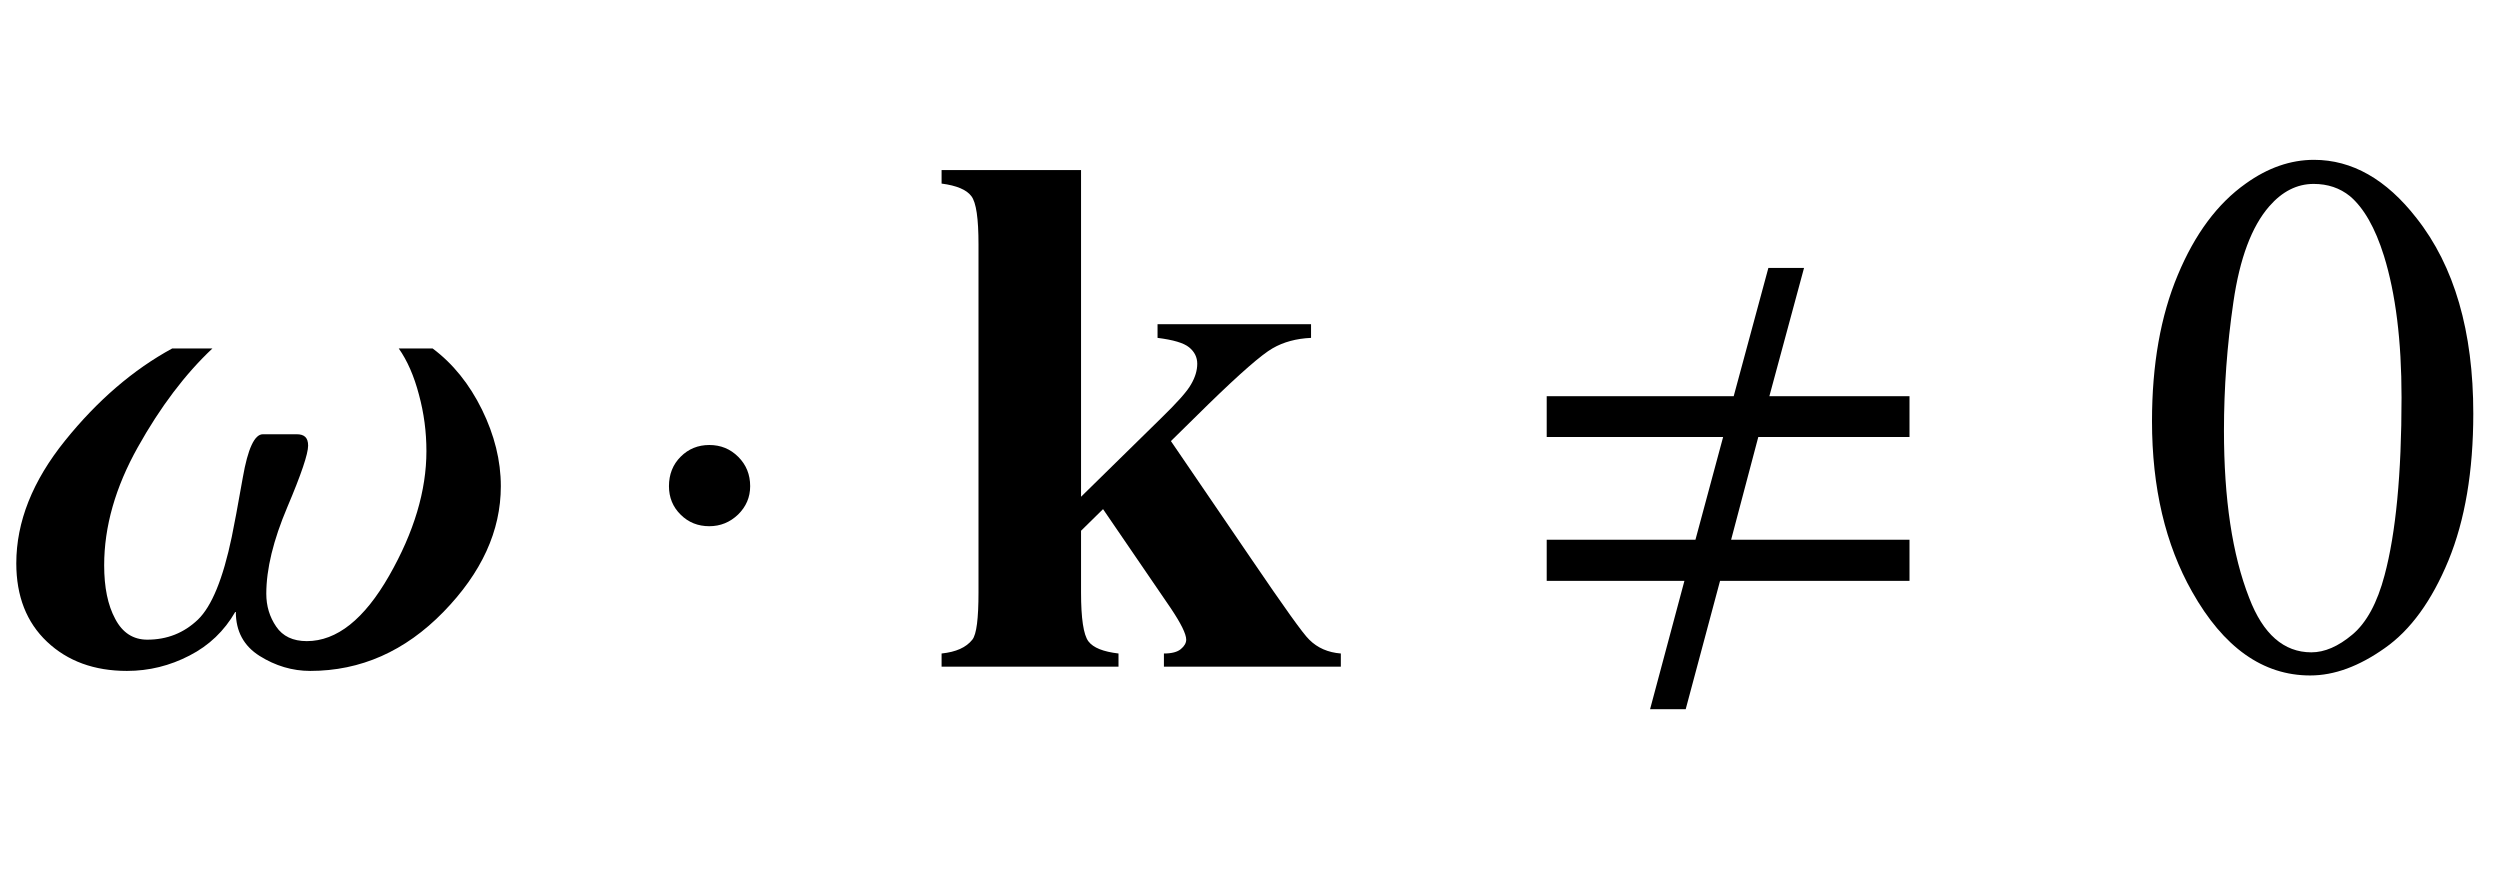 <?xml version="1.0" encoding="UTF-8"?>
<svg xmlns="http://www.w3.org/2000/svg" xmlns:xlink="http://www.w3.org/1999/xlink"  viewBox="0 0 60 21" version="1.1">
<defs>
<g>
<symbol overflow="visible" id="glyph0-0">
<path style="stroke:none;" d="M 1.062 0 L 1.062 -13.598 L 7.438 -13.598 L 7.438 0 Z M 2.125 -1.062 L 6.375 -1.062 L 6.375 -12.535 L 2.125 -12.535 Z M 2.125 -1.062 "/>
</symbol>
<symbol overflow="visible" id="glyph0-1">
<path style="stroke:none;" d="M 12.02 -4.332 C 12.02 -3.258 11.559 -2.254 10.641 -1.312 C 9.723 -0.371 8.656 0.102 7.445 0.102 C 7.016 0.102 6.609 -0.02 6.23 -0.258 C 5.852 -0.496 5.66 -0.848 5.66 -1.312 L 5.645 -1.312 C 5.383 -0.859 5.02 -0.508 4.547 -0.266 C 4.078 -0.023 3.578 0.102 3.047 0.102 C 2.262 0.102 1.621 -0.133 1.129 -0.598 C 0.637 -1.062 0.391 -1.691 0.391 -2.48 C 0.391 -3.477 0.781 -4.457 1.562 -5.426 C 2.34 -6.391 3.199 -7.129 4.133 -7.637 L 5.098 -7.637 C 4.445 -7.023 3.848 -6.234 3.309 -5.27 C 2.77 -4.309 2.5 -3.363 2.5 -2.434 C 2.5 -1.906 2.586 -1.477 2.766 -1.145 C 2.941 -0.812 3.199 -0.648 3.535 -0.648 C 4.012 -0.648 4.414 -0.809 4.75 -1.129 C 5.082 -1.449 5.352 -2.109 5.562 -3.113 C 5.617 -3.379 5.707 -3.855 5.828 -4.543 C 5.949 -5.234 6.109 -5.578 6.309 -5.578 L 7.121 -5.578 C 7.211 -5.578 7.277 -5.559 7.324 -5.516 C 7.371 -5.473 7.395 -5.402 7.395 -5.305 C 7.395 -5.109 7.23 -4.617 6.895 -3.828 C 6.559 -3.035 6.391 -2.344 6.391 -1.75 C 6.391 -1.457 6.469 -1.195 6.629 -0.961 C 6.785 -0.73 7.031 -0.613 7.363 -0.613 C 8.082 -0.613 8.742 -1.137 9.34 -2.184 C 9.938 -3.23 10.234 -4.227 10.234 -5.172 C 10.234 -5.633 10.176 -6.082 10.055 -6.527 C 9.938 -6.973 9.777 -7.344 9.57 -7.637 L 10.383 -7.637 C 10.871 -7.273 11.266 -6.781 11.566 -6.172 C 11.867 -5.559 12.02 -4.945 12.02 -4.332 Z M 12.02 -4.332 "/>
</symbol>
<symbol overflow="visible" id="glyph1-0">
<path style="stroke:none;" d="M 1.062 0 L 1.062 -13.598 L 7.438 -13.598 L 7.438 0 Z M 2.125 -1.062 L 6.375 -1.062 L 6.375 -12.535 L 2.125 -12.535 Z M 2.125 -1.062 "/>
</symbol>
<symbol overflow="visible" id="glyph1-1">
<path style="stroke:none;" d="M 3.004 -4.332 C 3.004 -4.066 2.906 -3.84 2.715 -3.652 C 2.52 -3.465 2.289 -3.371 2.023 -3.371 C 1.754 -3.371 1.523 -3.461 1.336 -3.648 C 1.148 -3.832 1.055 -4.062 1.055 -4.332 C 1.055 -4.613 1.148 -4.852 1.336 -5.039 C 1.523 -5.227 1.754 -5.32 2.023 -5.32 C 2.297 -5.32 2.527 -5.227 2.719 -5.035 C 2.91 -4.844 3.004 -4.609 3.004 -4.332 Z M 3.004 -4.332 "/>
</symbol>
<symbol overflow="visible" id="glyph1-2">
<path style="stroke:none;" d="M 9.828 -2.059 L 5.281 -2.059 L 4.457 1.02 L 3.602 1.02 L 4.426 -2.059 L 1.121 -2.059 L 1.121 -3.047 L 4.691 -3.047 L 5.355 -5.512 L 1.121 -5.512 L 1.121 -6.492 L 5.609 -6.492 L 6.441 -9.57 L 7.297 -9.57 L 6.465 -6.492 L 9.828 -6.492 L 9.828 -5.512 L 6.199 -5.512 L 5.547 -3.047 L 9.828 -3.047 Z M 9.828 -2.059 "/>
</symbol>
<symbol overflow="visible" id="glyph2-0">
<path style="stroke:none;" d="M 2.496 0 L 2.496 -11.25 L 11.496 -11.25 L 11.496 0 Z M 2.777 -0.281 L 11.215 -0.281 L 11.215 -10.969 L 2.777 -10.969 Z M 2.777 -0.281 "/>
</symbol>
<symbol overflow="visible" id="glyph2-1">
<path style="stroke:none;" d="M 3.945 -11.918 L 3.945 -4.078 L 5.852 -5.949 C 6.246 -6.332 6.492 -6.605 6.586 -6.777 C 6.684 -6.945 6.734 -7.109 6.734 -7.27 C 6.734 -7.426 6.668 -7.559 6.539 -7.664 C 6.41 -7.77 6.156 -7.844 5.781 -7.891 L 5.781 -8.219 L 9.465 -8.219 L 9.465 -7.891 C 9.113 -7.875 8.805 -7.793 8.543 -7.641 C 8.281 -7.492 7.766 -7.043 6.996 -6.293 L 6.102 -5.414 L 8.031 -2.586 C 8.812 -1.438 9.273 -0.789 9.422 -0.648 C 9.621 -0.449 9.875 -0.34 10.18 -0.316 L 10.18 0 L 5.934 0 L 5.934 -0.316 C 6.121 -0.316 6.258 -0.352 6.34 -0.422 C 6.426 -0.492 6.469 -0.57 6.469 -0.648 C 6.469 -0.785 6.344 -1.035 6.102 -1.398 L 4.473 -3.781 L 3.945 -3.262 L 3.945 -1.785 C 3.945 -1.156 4.004 -0.766 4.121 -0.609 C 4.238 -0.453 4.48 -0.359 4.844 -0.316 L 4.844 0 L 0.598 0 L 0.598 -0.316 C 0.945 -0.352 1.188 -0.461 1.336 -0.648 C 1.438 -0.777 1.484 -1.156 1.484 -1.785 L 1.484 -10.133 C 1.484 -10.754 1.43 -11.141 1.312 -11.293 C 1.199 -11.445 0.961 -11.547 0.598 -11.594 L 0.598 -11.918 Z M 3.945 -11.918 "/>
</symbol>
<symbol overflow="visible" id="glyph3-0">
<path style="stroke:none;" d="M 2.496 0 L 2.496 -11.25 L 11.496 -11.25 L 11.496 0 Z M 2.777 -0.281 L 11.215 -0.281 L 11.215 -10.969 L 2.777 -10.969 Z M 2.777 -0.281 "/>
</symbol>
<symbol overflow="visible" id="glyph3-1">
<path style="stroke:none;" d="M 0.648 -5.891 C 0.648 -7.25 0.855 -8.418 1.266 -9.398 C 1.676 -10.383 2.219 -11.113 2.898 -11.594 C 3.426 -11.973 3.973 -12.164 4.535 -12.164 C 5.449 -12.164 6.27 -11.699 6.996 -10.766 C 7.906 -9.613 8.359 -8.047 8.359 -6.074 C 8.359 -4.691 8.16 -3.516 7.762 -2.547 C 7.363 -1.582 6.855 -0.879 6.234 -0.445 C 5.617 -0.008 5.023 0.211 4.445 0.211 C 3.309 0.211 2.363 -0.461 1.609 -1.801 C 0.969 -2.934 0.648 -4.297 0.648 -5.891 Z M 2.375 -5.668 C 2.375 -4.027 2.574 -2.688 2.98 -1.652 C 3.312 -0.781 3.812 -0.344 4.473 -0.344 C 4.789 -0.344 5.117 -0.484 5.457 -0.77 C 5.797 -1.055 6.055 -1.531 6.23 -2.195 C 6.5 -3.203 6.637 -4.625 6.637 -6.461 C 6.637 -7.82 6.496 -8.953 6.215 -9.859 C 6.004 -10.535 5.73 -11.012 5.398 -11.293 C 5.156 -11.488 4.867 -11.586 4.527 -11.586 C 4.129 -11.586 3.773 -11.406 3.461 -11.047 C 3.039 -10.562 2.754 -9.797 2.602 -8.754 C 2.449 -7.711 2.375 -6.684 2.375 -5.668 Z M 2.375 -5.668 "/>
</symbol>
</g>
</defs>
<g id="surface544566">
<g style="fill:rgb(0%,0%,0%);fill-opacity:1;">
  <use xlink:href="#glyph0-1" x="0" y="16"/>
</g>
<g style="fill:rgb(0%,0%,0%);fill-opacity:1;">
  <use xlink:href="#glyph1-1" x="15" y="16"/>
</g>
<g style="fill:rgb(0%,0%,0%);fill-opacity:1;">
  <use xlink:href="#glyph2-1" x="22" y="16"/>
</g>
<g style="fill:rgb(0%,0%,0%);fill-opacity:1;">
  <use xlink:href="#glyph1-2" x="36" y="16"/>
</g>
<g style="fill:rgb(0%,0%,0%);fill-opacity:1;">
  <use xlink:href="#glyph3-1" x="51" y="16"/>
</g>
</g>
</svg>